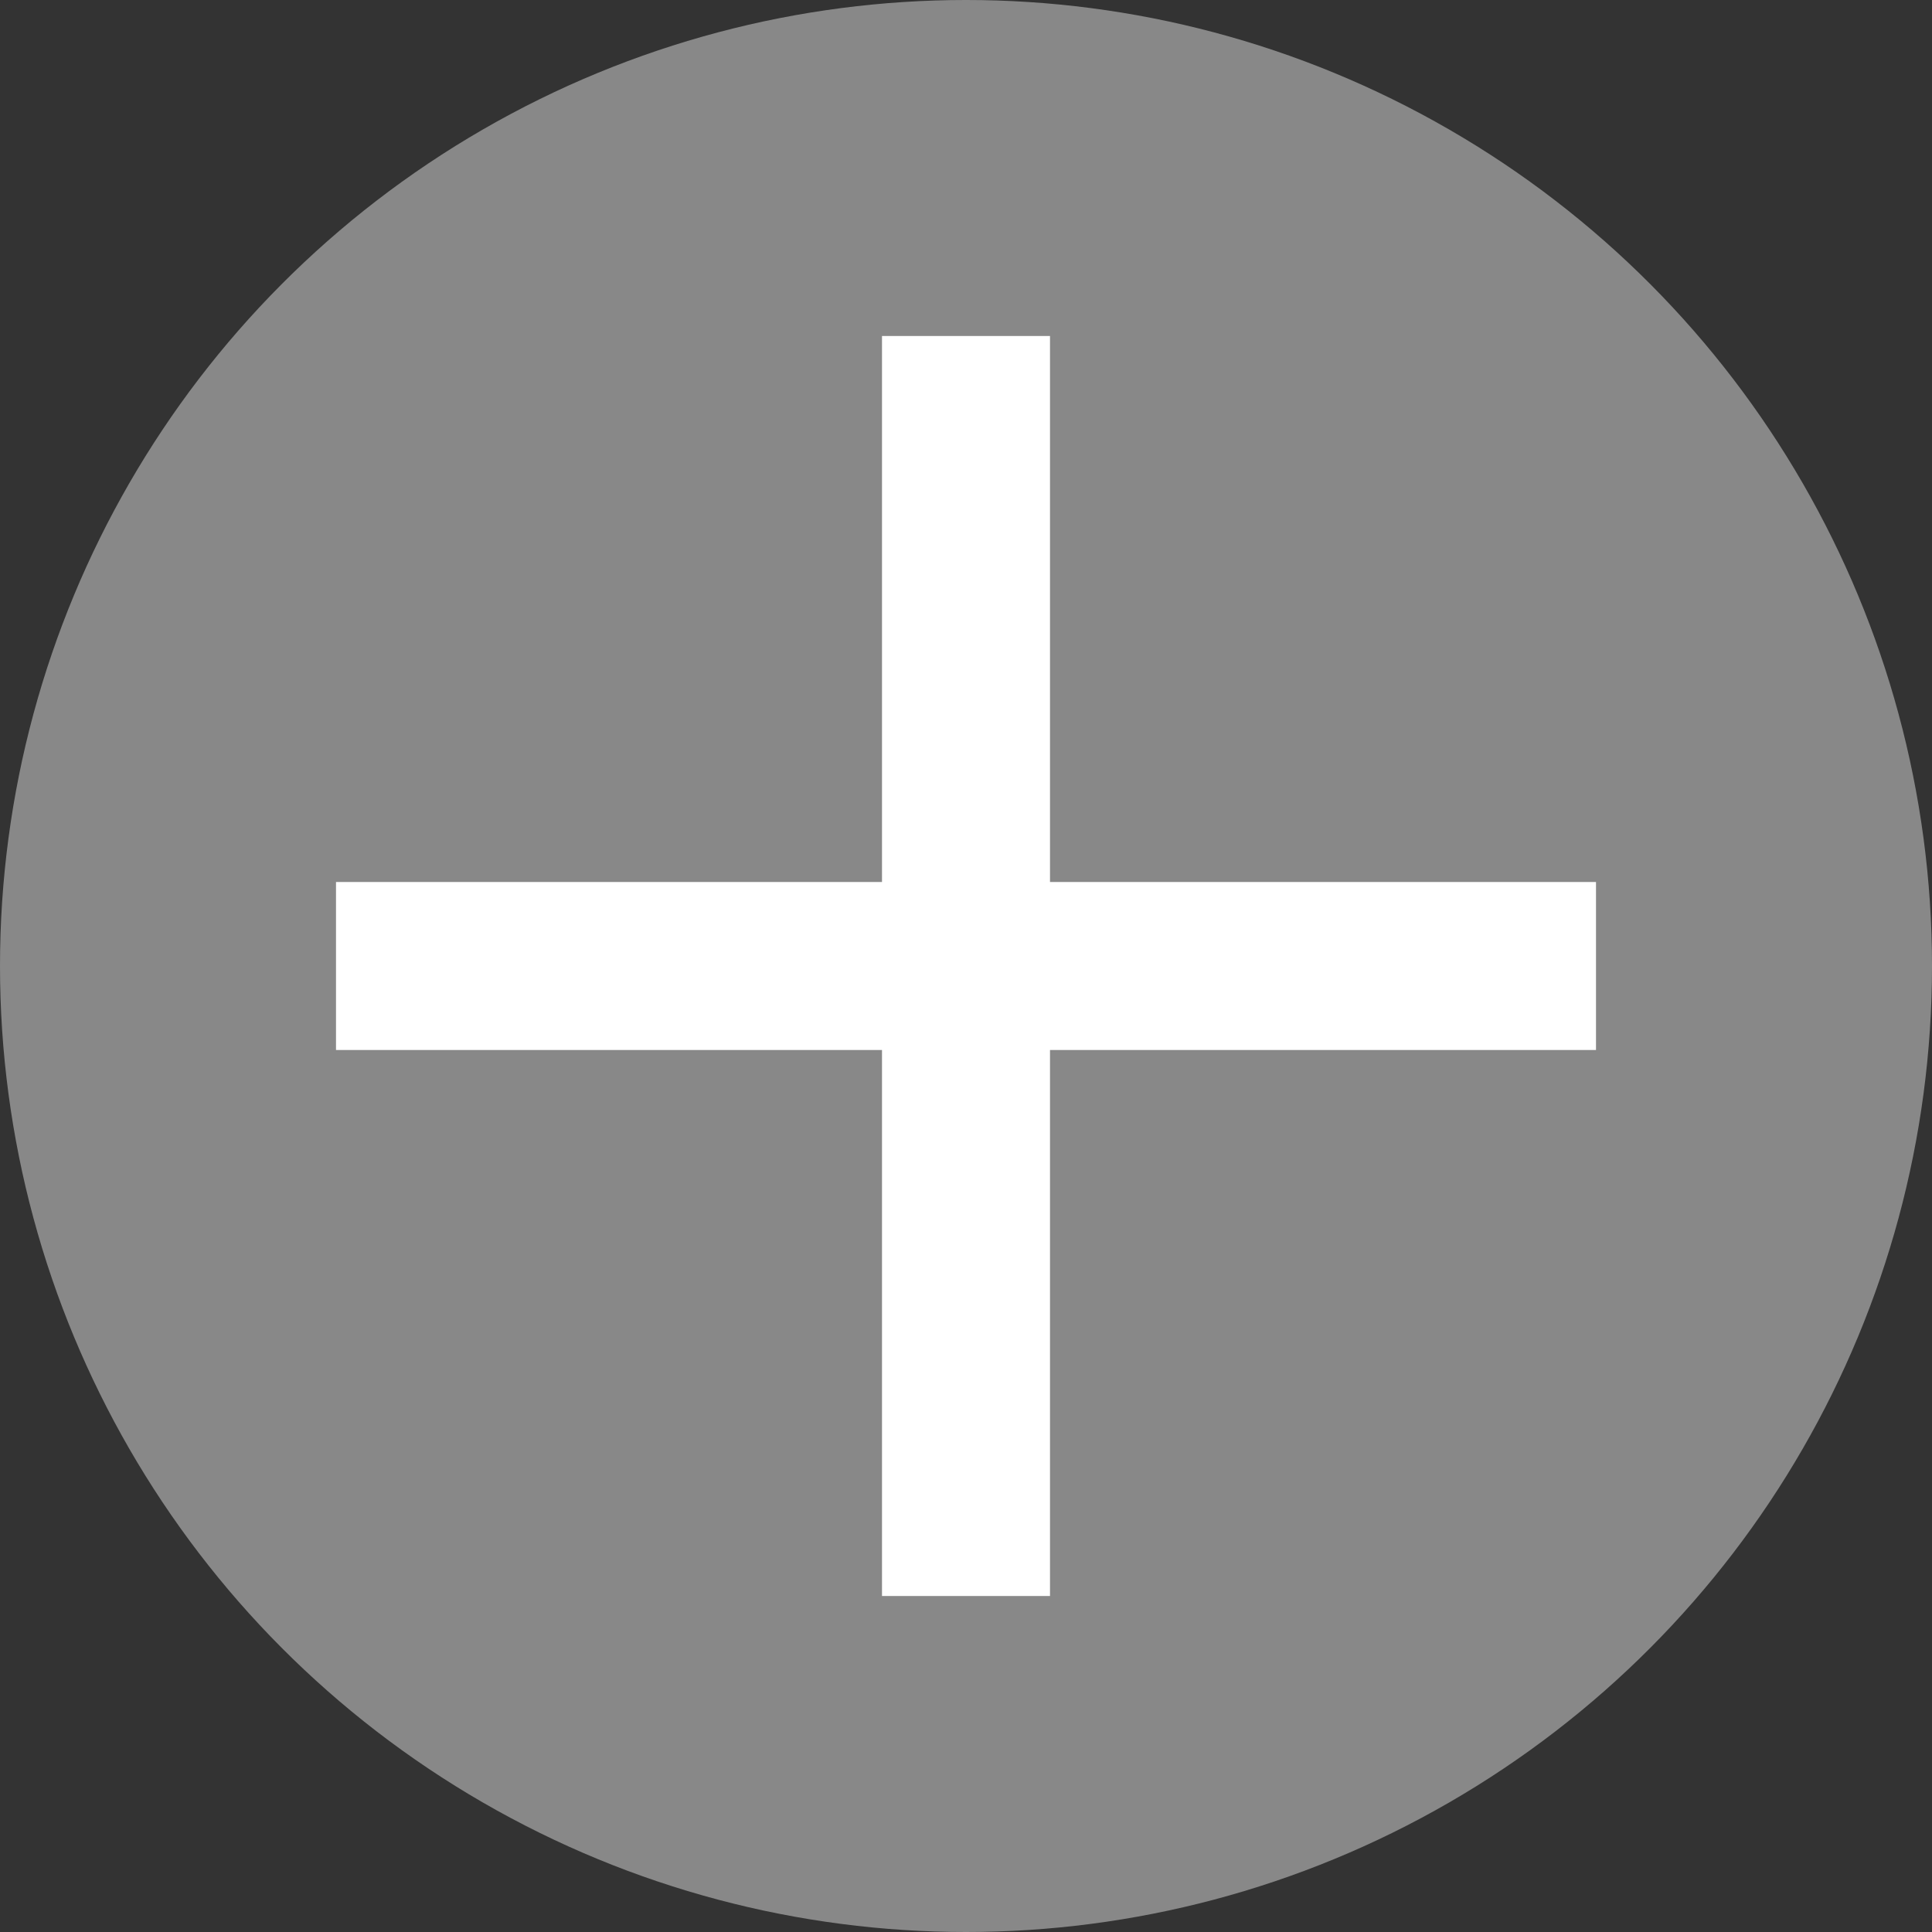 <svg xmlns="http://www.w3.org/2000/svg" width="46" height="46" fill="none" viewBox="0 0 46 46"><rect x="0" y="0" width="46" height="46" fill="#333333" stroke="none"/><circle cx="23" cy="23" r="23" fill="#888"/><path fill="#fff" d="M8 21h30v4H8v-4Z"/><path fill="#fff" d="M25 8v30h-4V8h4Z"/></svg>